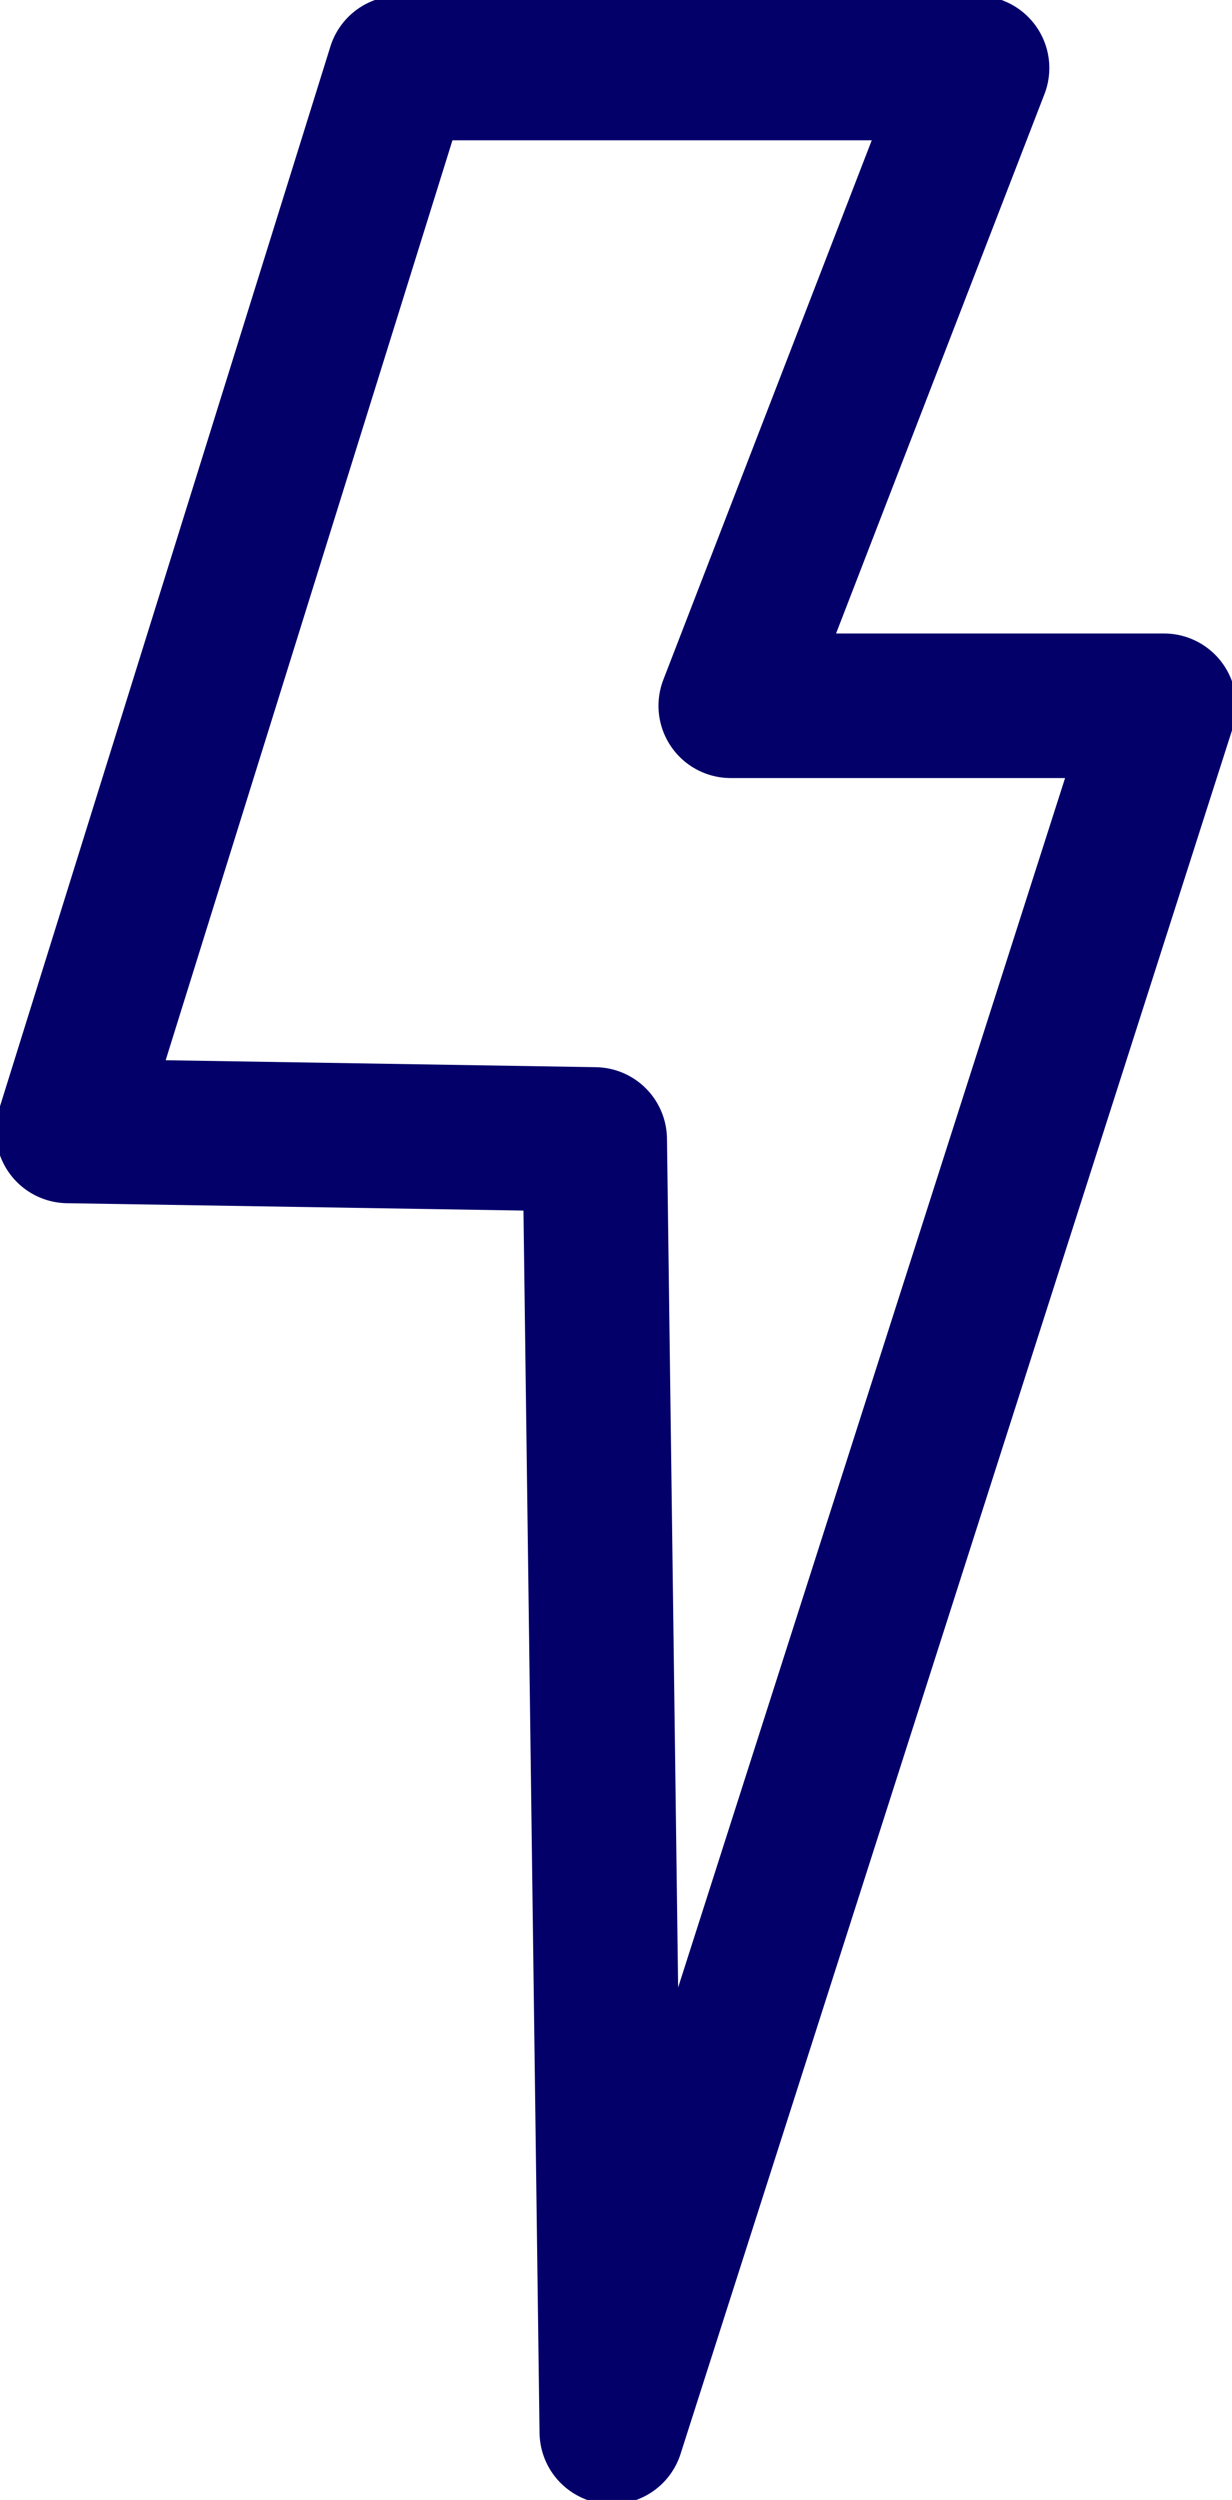 <svg xmlns="http://www.w3.org/2000/svg" viewBox="0 0 1.45 2.94"><defs><style>.cls-1{fill:none;stroke:#04006a;stroke-linecap:round;stroke-linejoin:round;stroke-width:0.17px;}</style></defs><g id="Layer_2" data-name="Layer 2"><g id="Lag_1" data-name="Lag 1"><polygon class="cls-1" points="0.47 0.08 1.15 0.08 0.86 0.83 1.37 0.83 0.72 2.86 0.7 1.34 0.08 1.33 0.47 0.08"/></g></g></svg>